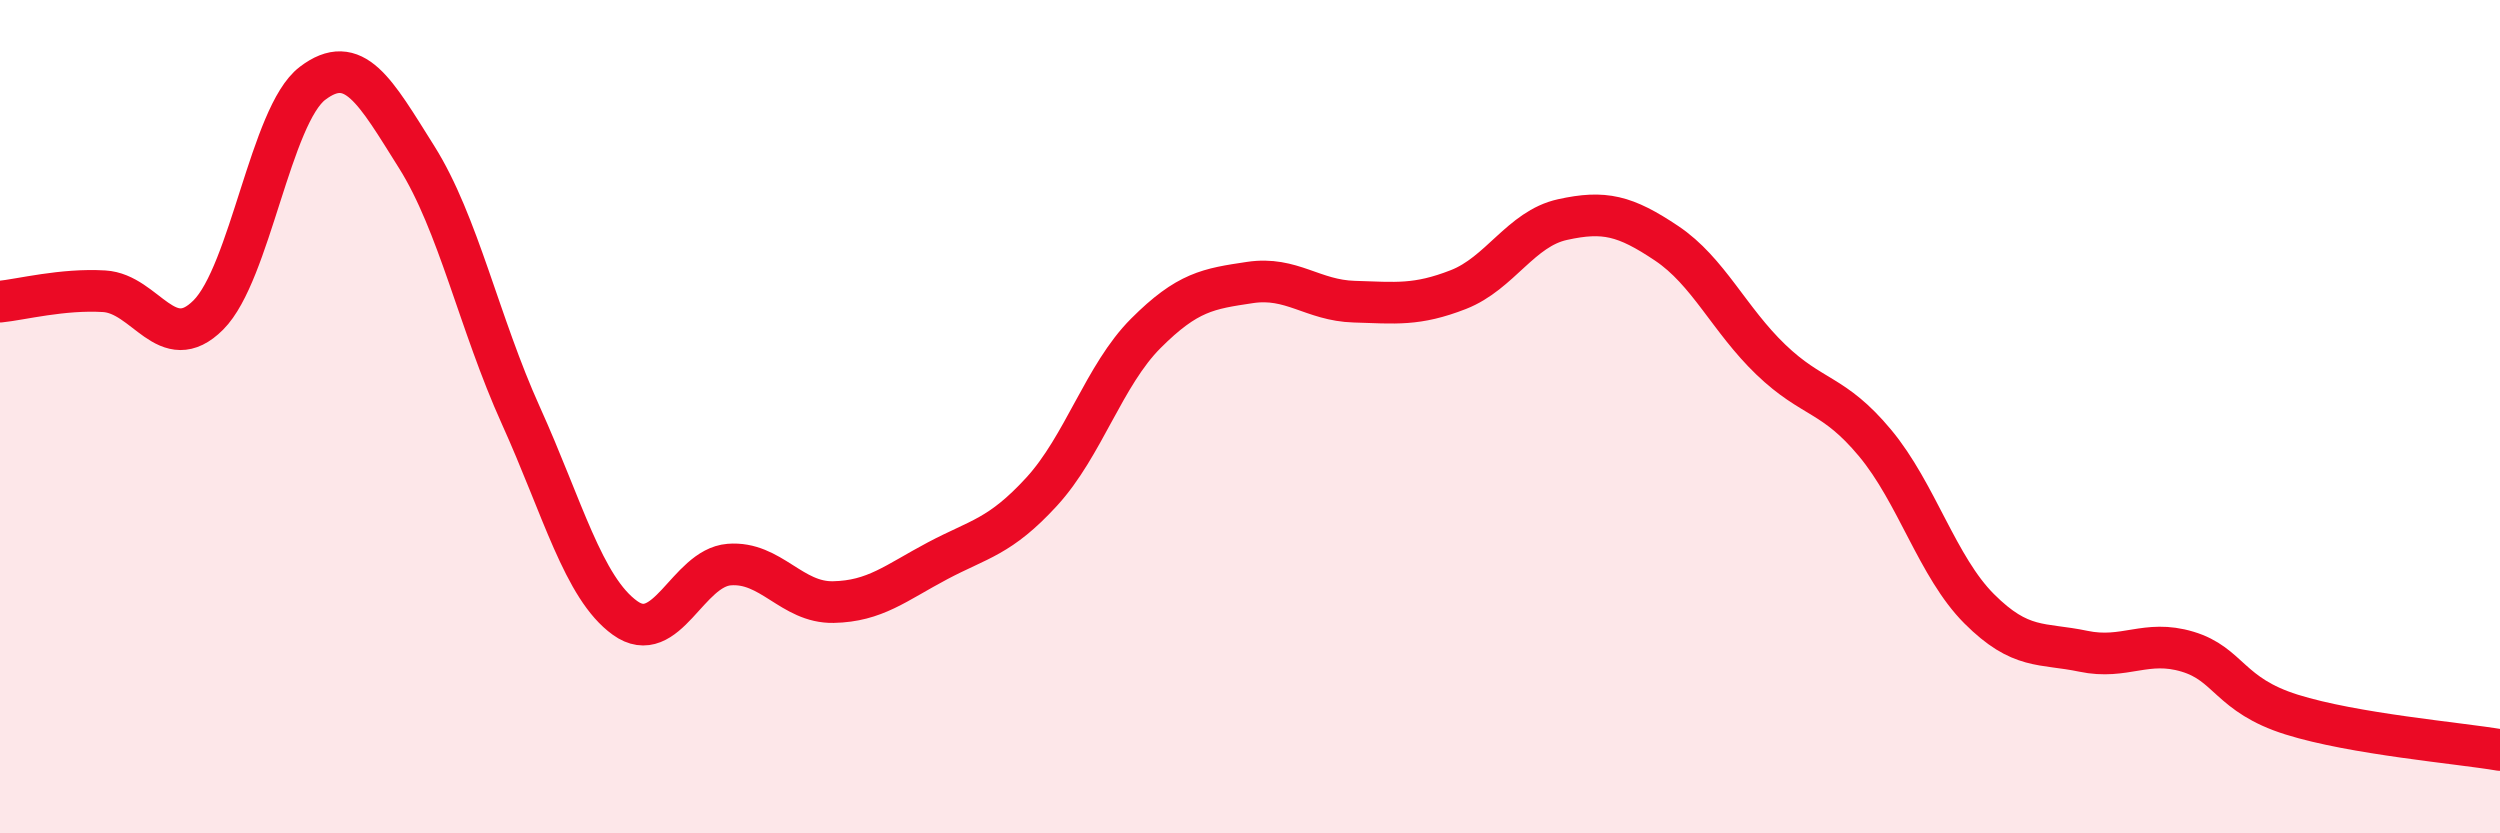 
    <svg width="60" height="20" viewBox="0 0 60 20" xmlns="http://www.w3.org/2000/svg">
      <path
        d="M 0,7.24 C 0.5,7.19 1.5,6.93 2.5,6.99 C 3.5,7.05 4,8.56 5,7.56 C 6,6.56 6.5,2.76 7.5,2 C 8.5,1.24 9,2.18 10,3.77 C 11,5.36 11.5,7.76 12.5,9.97 C 13.5,12.18 14,14.11 15,14.83 C 16,15.55 16.5,13.63 17.5,13.55 C 18.5,13.47 19,14.47 20,14.45 C 21,14.43 21.5,13.99 22.5,13.46 C 23.5,12.93 24,12.89 25,11.8 C 26,10.71 26.5,9 27.5,8 C 28.5,7 29,6.93 30,6.78 C 31,6.63 31.5,7.21 32.5,7.24 C 33.5,7.27 34,7.34 35,6.95 C 36,6.56 36.5,5.49 37.5,5.27 C 38.5,5.05 39,5.17 40,5.84 C 41,6.51 41.5,7.67 42.5,8.63 C 43.5,9.59 44,9.43 45,10.63 C 46,11.83 46.5,13.61 47.5,14.61 C 48.5,15.61 49,15.42 50,15.63 C 51,15.84 51.5,15.34 52.5,15.64 C 53.5,15.94 53.5,16.68 55,17.15 C 56.5,17.62 59,17.83 60,18L60 20L0 20Z"
        fill="#EB0A25"
        opacity="0.1"
        stroke-linecap="round"
        stroke-linejoin="round"
      />
      <path
        d="M 0,7.24 C 0.5,7.19 1.5,6.93 2.5,6.99 C 3.5,7.05 4,8.56 5,7.56 C 6,6.56 6.5,2.76 7.5,2 C 8.5,1.24 9,2.18 10,3.77 C 11,5.36 11.5,7.76 12.5,9.97 C 13.5,12.18 14,14.11 15,14.83 C 16,15.55 16.5,13.63 17.5,13.55 C 18.5,13.47 19,14.47 20,14.45 C 21,14.43 21.5,13.99 22.5,13.46 C 23.5,12.93 24,12.89 25,11.8 C 26,10.71 26.5,9 27.5,8 C 28.5,7 29,6.93 30,6.78 C 31,6.63 31.5,7.21 32.5,7.24 C 33.5,7.27 34,7.34 35,6.95 C 36,6.56 36.5,5.49 37.5,5.27 C 38.5,5.05 39,5.17 40,5.84 C 41,6.51 41.5,7.67 42.5,8.63 C 43.5,9.59 44,9.43 45,10.63 C 46,11.83 46.5,13.61 47.5,14.61 C 48.5,15.61 49,15.42 50,15.63 C 51,15.84 51.5,15.34 52.5,15.64 C 53.5,15.94 53.5,16.68 55,17.15 C 56.5,17.62 59,17.83 60,18"
        stroke="#EB0A25"
        stroke-width="1"
        fill="none"
        stroke-linecap="round"
        stroke-linejoin="round"
      />
    </svg>
  